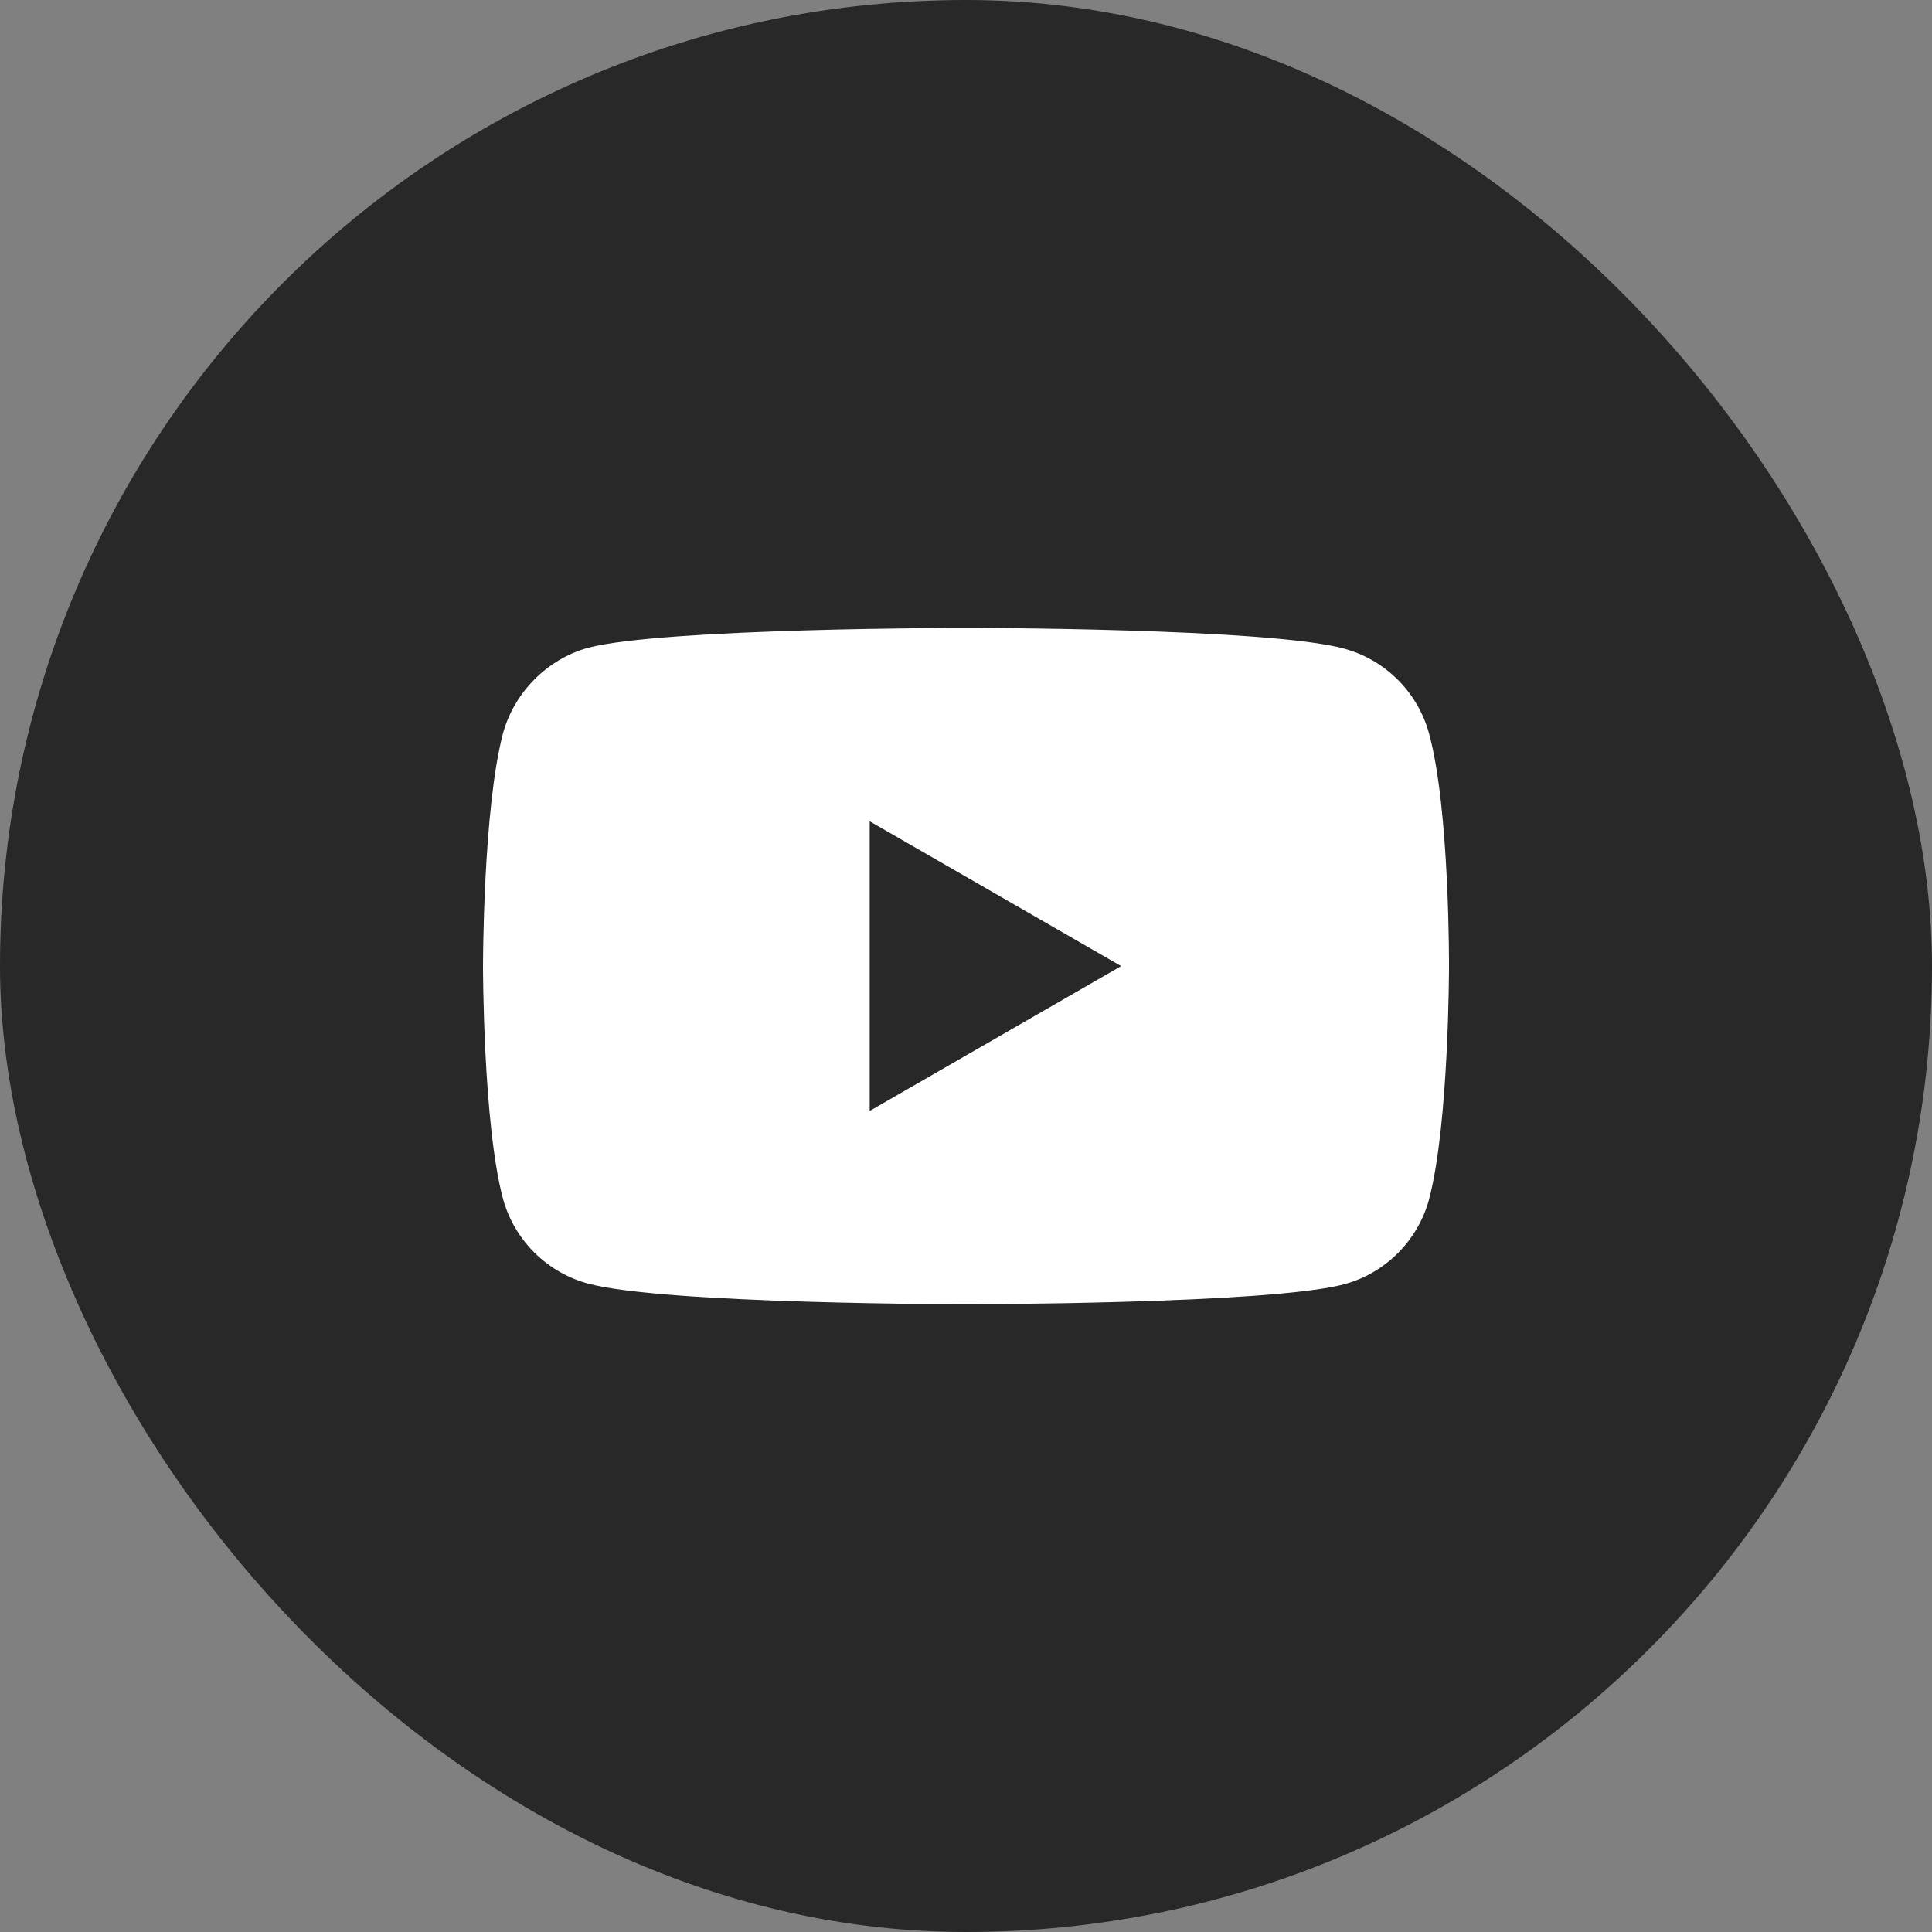 <svg width="40" height="40" viewBox="0 0 40 40" fill="none" xmlns="http://www.w3.org/2000/svg">
<rect x="0" y="0" width="40" height="40" fill="#808080" stroke="none"/>
<rect width="40" height="40" rx="20" fill="#282828"/>
<path fill-rule="evenodd" clip-rule="evenodd" d="M27.825 13.428C28.682 13.659 29.357 14.334 29.588 15.191C30.016 16.756 30 20.018 30 20.018C30 20.018 30 23.264 29.588 24.829C29.357 25.685 28.682 26.361 27.825 26.591C26.26 27.003 20 27.003 20 27.003C20 27.003 13.756 27.003 12.175 26.575C11.318 26.344 10.643 25.669 10.412 24.812C10 23.264 10 20.002 10 20.002C10 20.002 10 16.756 10.412 15.191C10.643 14.334 11.334 13.643 12.175 13.412C13.74 13 20 13 20 13C20 13 26.26 13 27.825 13.428ZM23.212 20.002L18.006 23.001V17.004L23.212 20.002Z" fill="white"/>
</svg>
